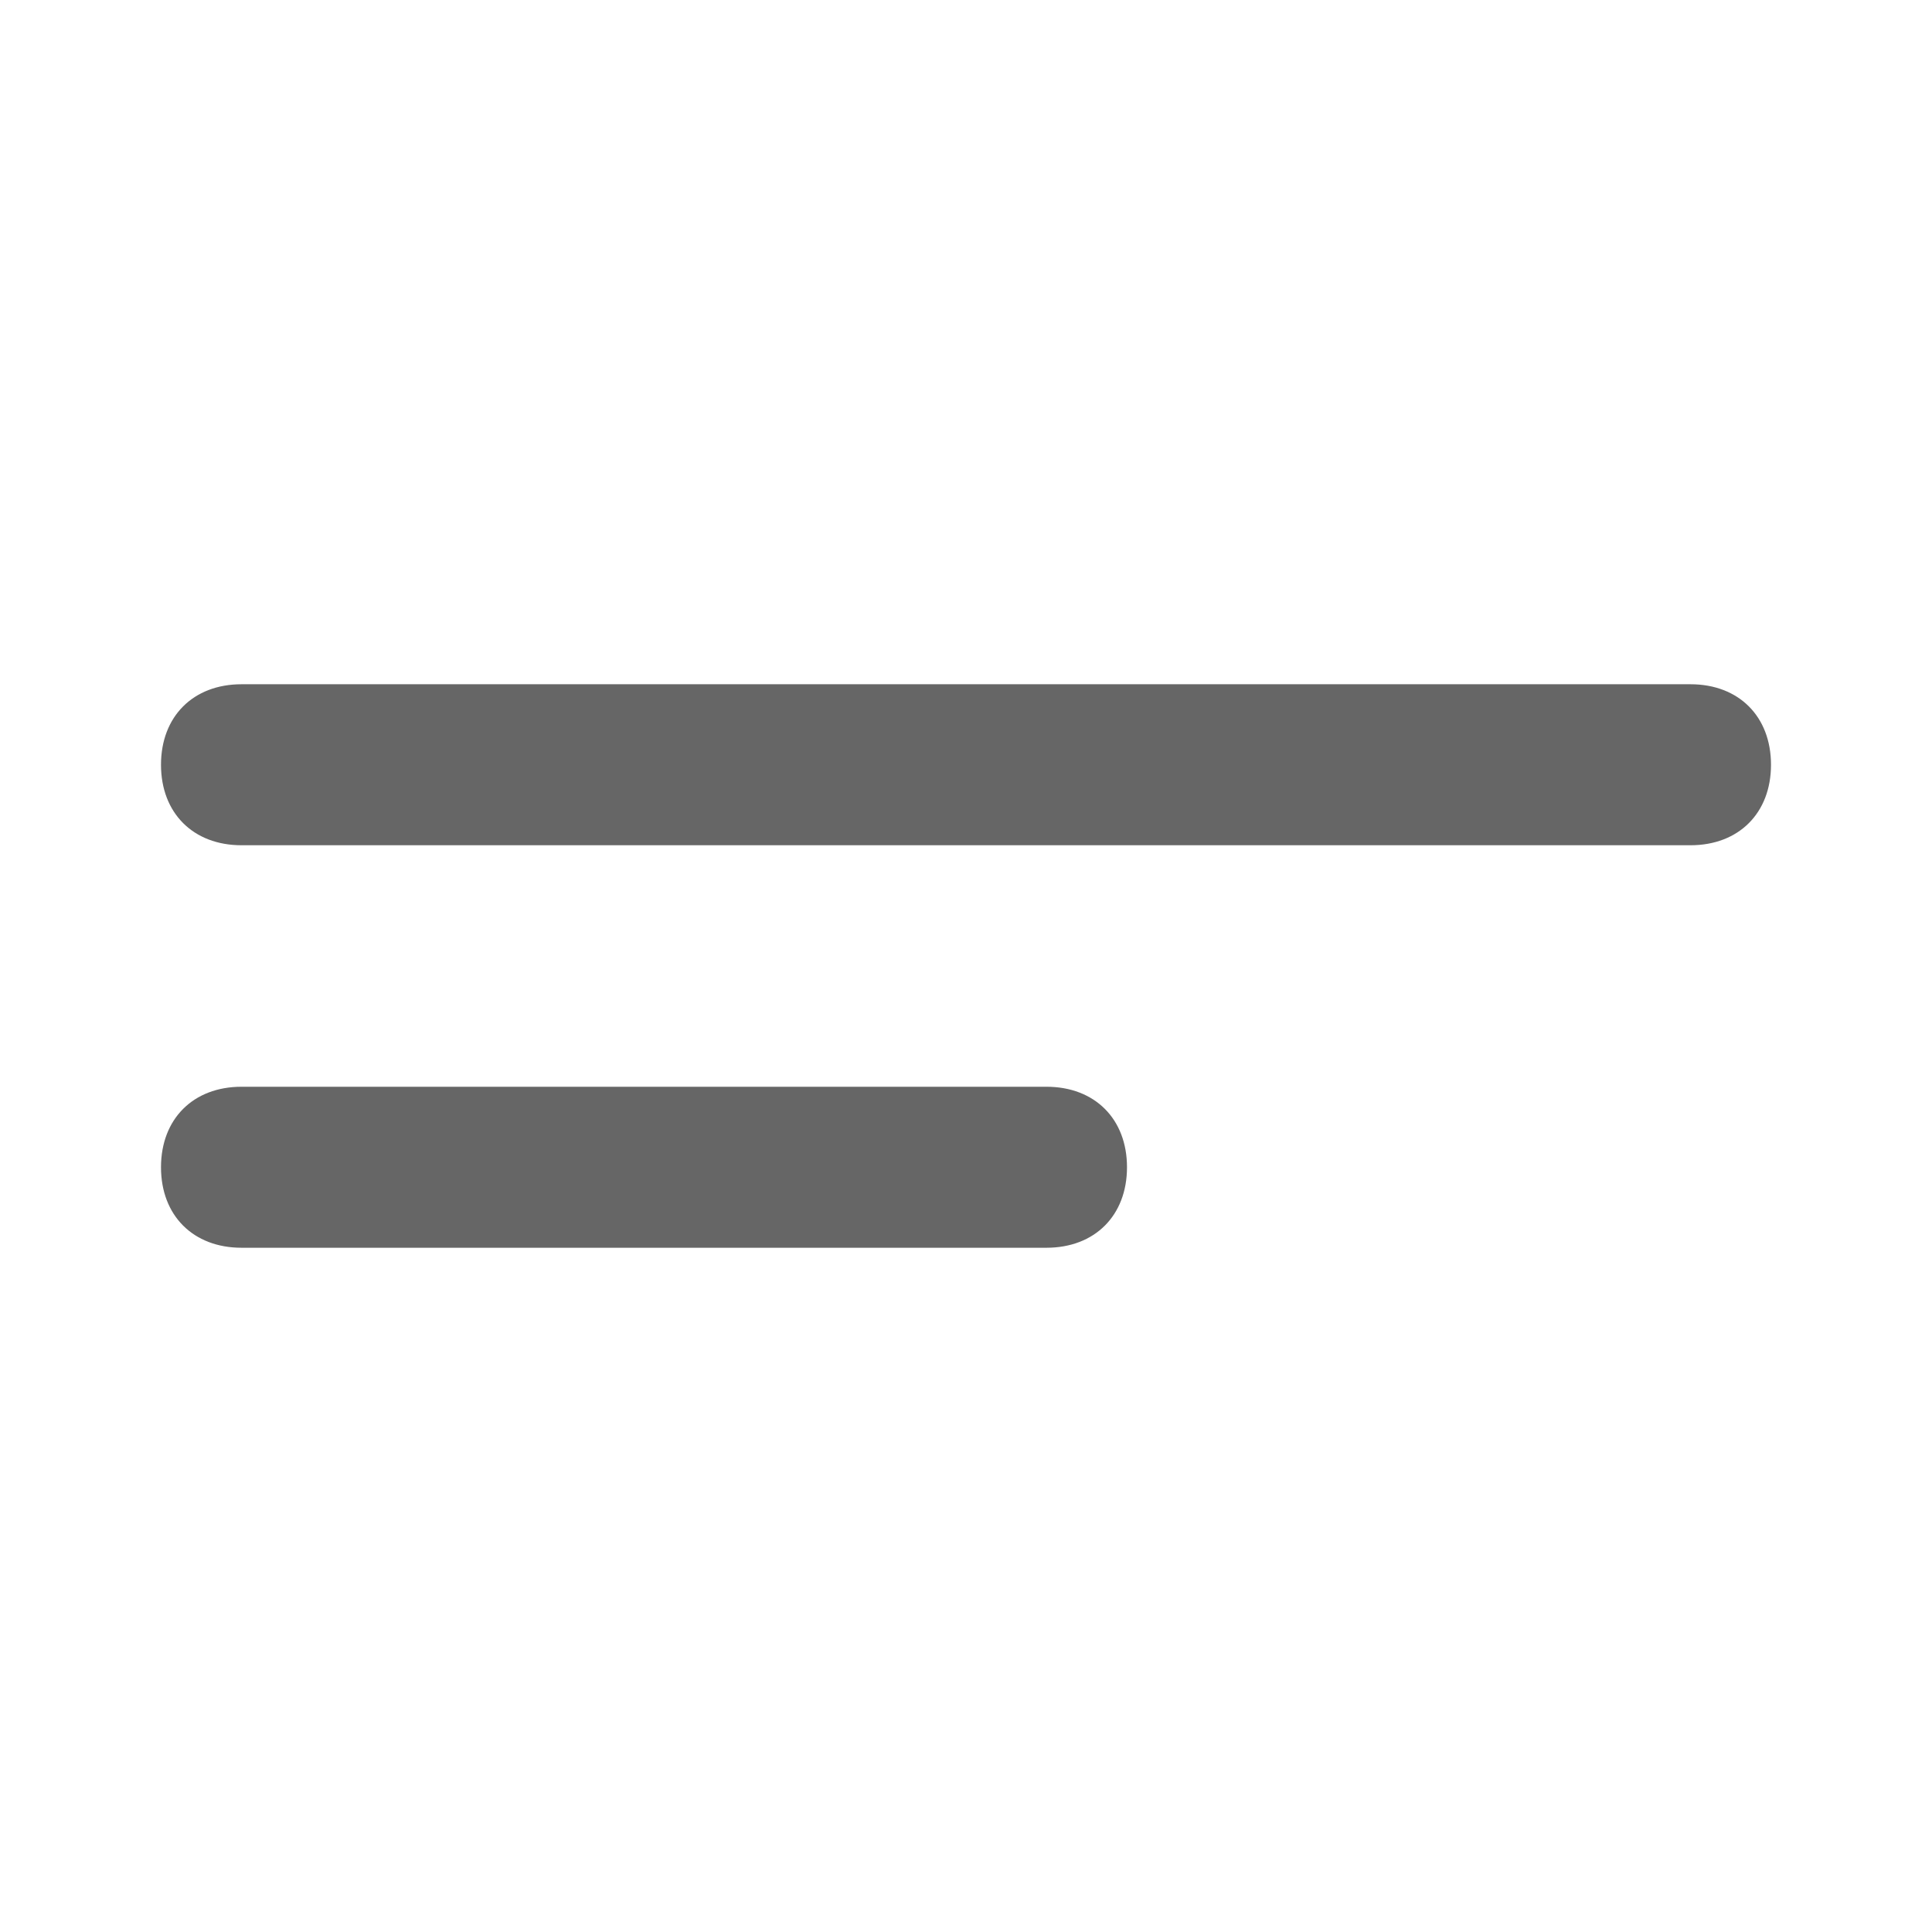 <svg width="12" height="12" viewBox="0 0 12 12" fill="none" xmlns="http://www.w3.org/2000/svg">
<path d="M6.5 6.75H1.5C1.2 6.75 1 6.95 1 7.25C1 7.55 1.2 7.75 1.5 7.75H6.5C6.8 7.75 7 7.55 7 7.25C7 6.95 6.8 6.75 6.5 6.75ZM10.5 4.25H1.5C1.2 4.25 1 4.45 1 4.75C1 5.05 1.2 5.25 1.5 5.25H10.5C10.8 5.25 11 5.05 11 4.75C11 4.45 10.8 4.25 10.5 4.25Z" fill="#666666"/>
</svg>
